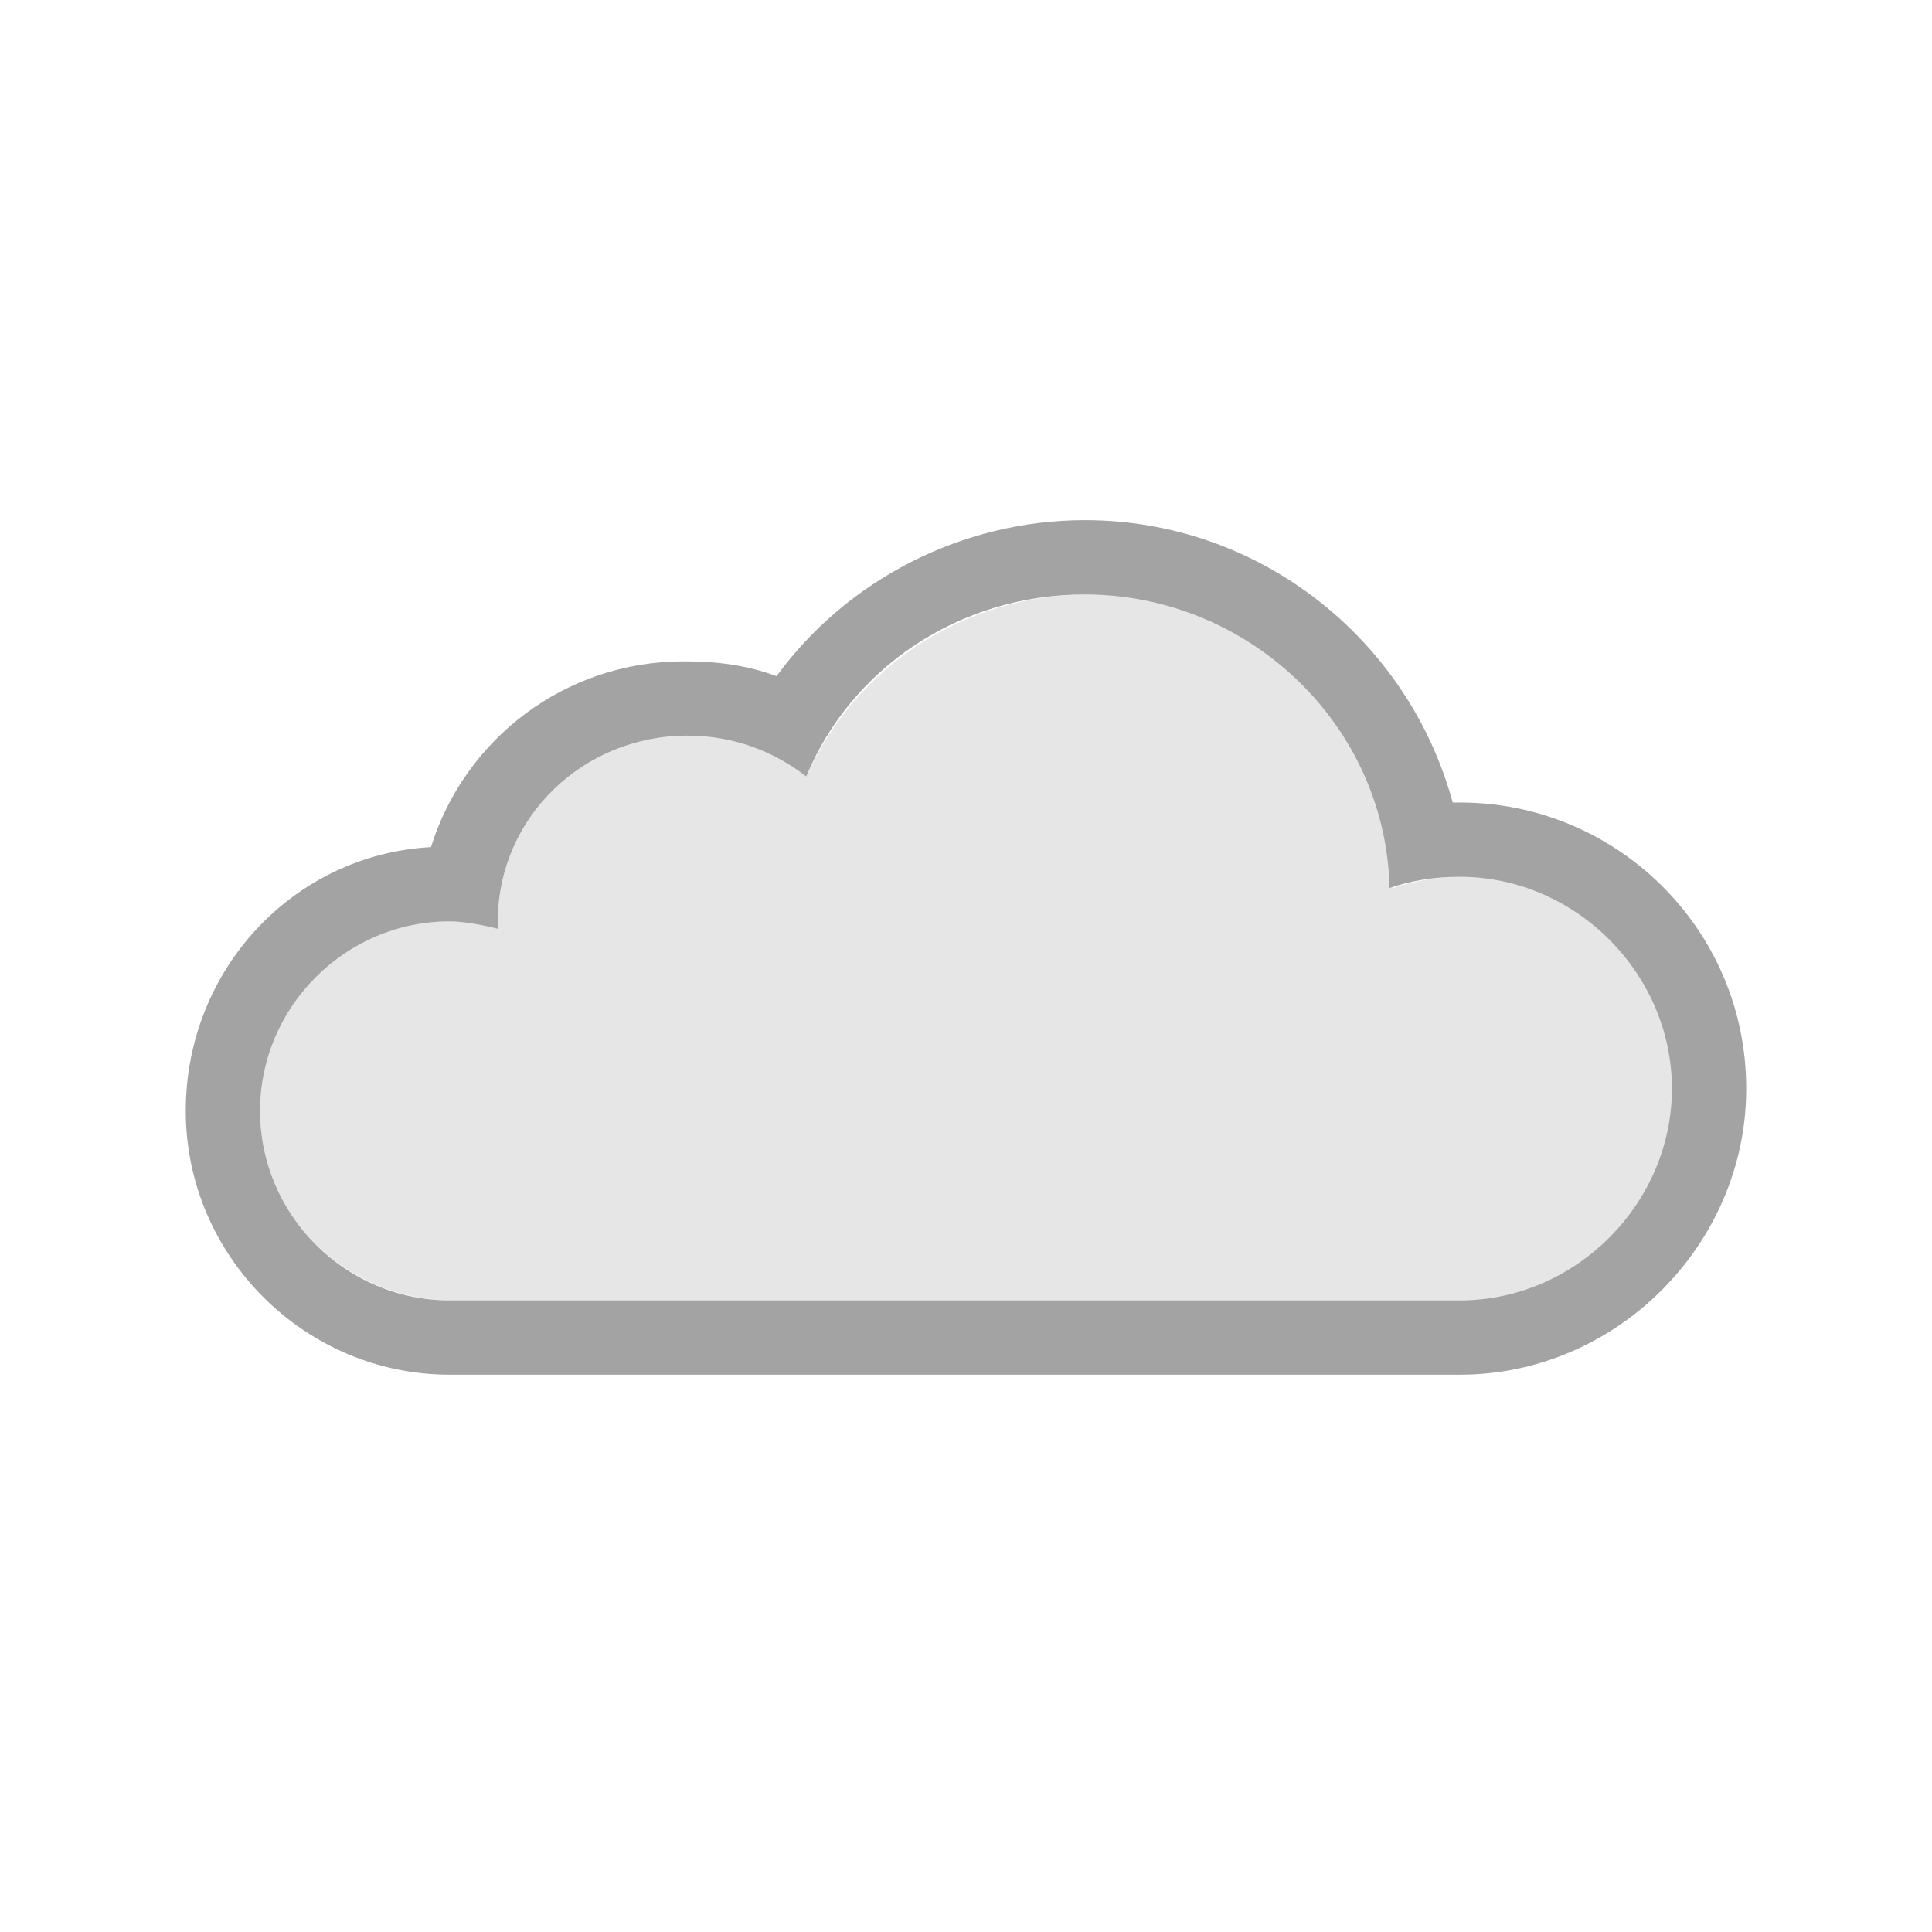 <?xml version="1.0" encoding="utf-8"?>
<!-- Generator: Adobe Illustrator 19.1.0, SVG Export Plug-In . SVG Version: 6.00 Build 0)  -->
<!DOCTYPE svg PUBLIC "-//W3C//DTD SVG 1.1//EN" "http://www.w3.org/Graphics/SVG/1.1/DTD/svg11.dtd">
<svg version="1.1" id="Layer_1" xmlns="http://www.w3.org/2000/svg" xmlns:xlink="http://www.w3.org/1999/xlink" x="0px" y="0px"
	 viewBox="0 0 52 52" enable-background="new 0 0 52 52" xml:space="preserve">
<g>
	<g>
		<path fill="#E6E6E6" d="M12.1,24.8c0.4,0,0.9,0.1,1.3,0.2c0-0.1,0-0.1,0-0.2c0-2.8,2.3-5,5.1-5c1.2,0,2.3,0.4,3.2,1.1
			c1.3-2.9,4.2-4.9,7.6-4.9c4.4,0,8.1,3.5,8.2,7.9c0.6-0.2,1.2-0.3,1.9-0.3c3.1,0,5.7,2.6,5.7,5.7c0,3.1-2.6,5.7-5.7,5.7
			c-0.2,0-27.2,0-27.2,0C9.3,35,7,32.7,7,29.9C7,27.1,9.3,24.8,12.1,24.8z"/>
	</g>
	<g>
		<path fill="#A3A3A3" d="M29.2,16c4.4,0,8.1,3.5,8.2,7.9c0.6-0.2,1.2-0.3,1.9-0.3c3.1,0,5.7,2.6,5.7,5.7S42.4,35,39.3,35
			c-0.2,0-27.2,0-27.2,0C9.3,35,7,32.7,7,29.9s2.3-5.1,5.1-5.1c0.4,0,0.9,0.1,1.3,0.2c0-0.1,0-0.1,0-0.2c0-2.8,2.3-5,5.1-5
			c1.2,0,2.3,0.4,3.2,1.1C22.9,18,25.8,16,29.2,16 M29.2,14L29.2,14c-3.3,0-6.4,1.6-8.3,4.2c-0.8-0.3-1.6-0.4-2.5-0.4
			c-3.2,0-5.9,2.1-6.8,5C7.9,23,5,26.1,5,29.9c0,3.9,3.2,7.1,7.1,7.1h27.2c4.2,0,7.7-3.5,7.7-7.7c0-4.3-3.5-7.7-7.7-7.7
			c-0.1,0-0.2,0-0.2,0C37.9,17.2,33.9,14,29.2,14L29.2,14L29.2,14z"/>
	</g>
</g>
</svg>

